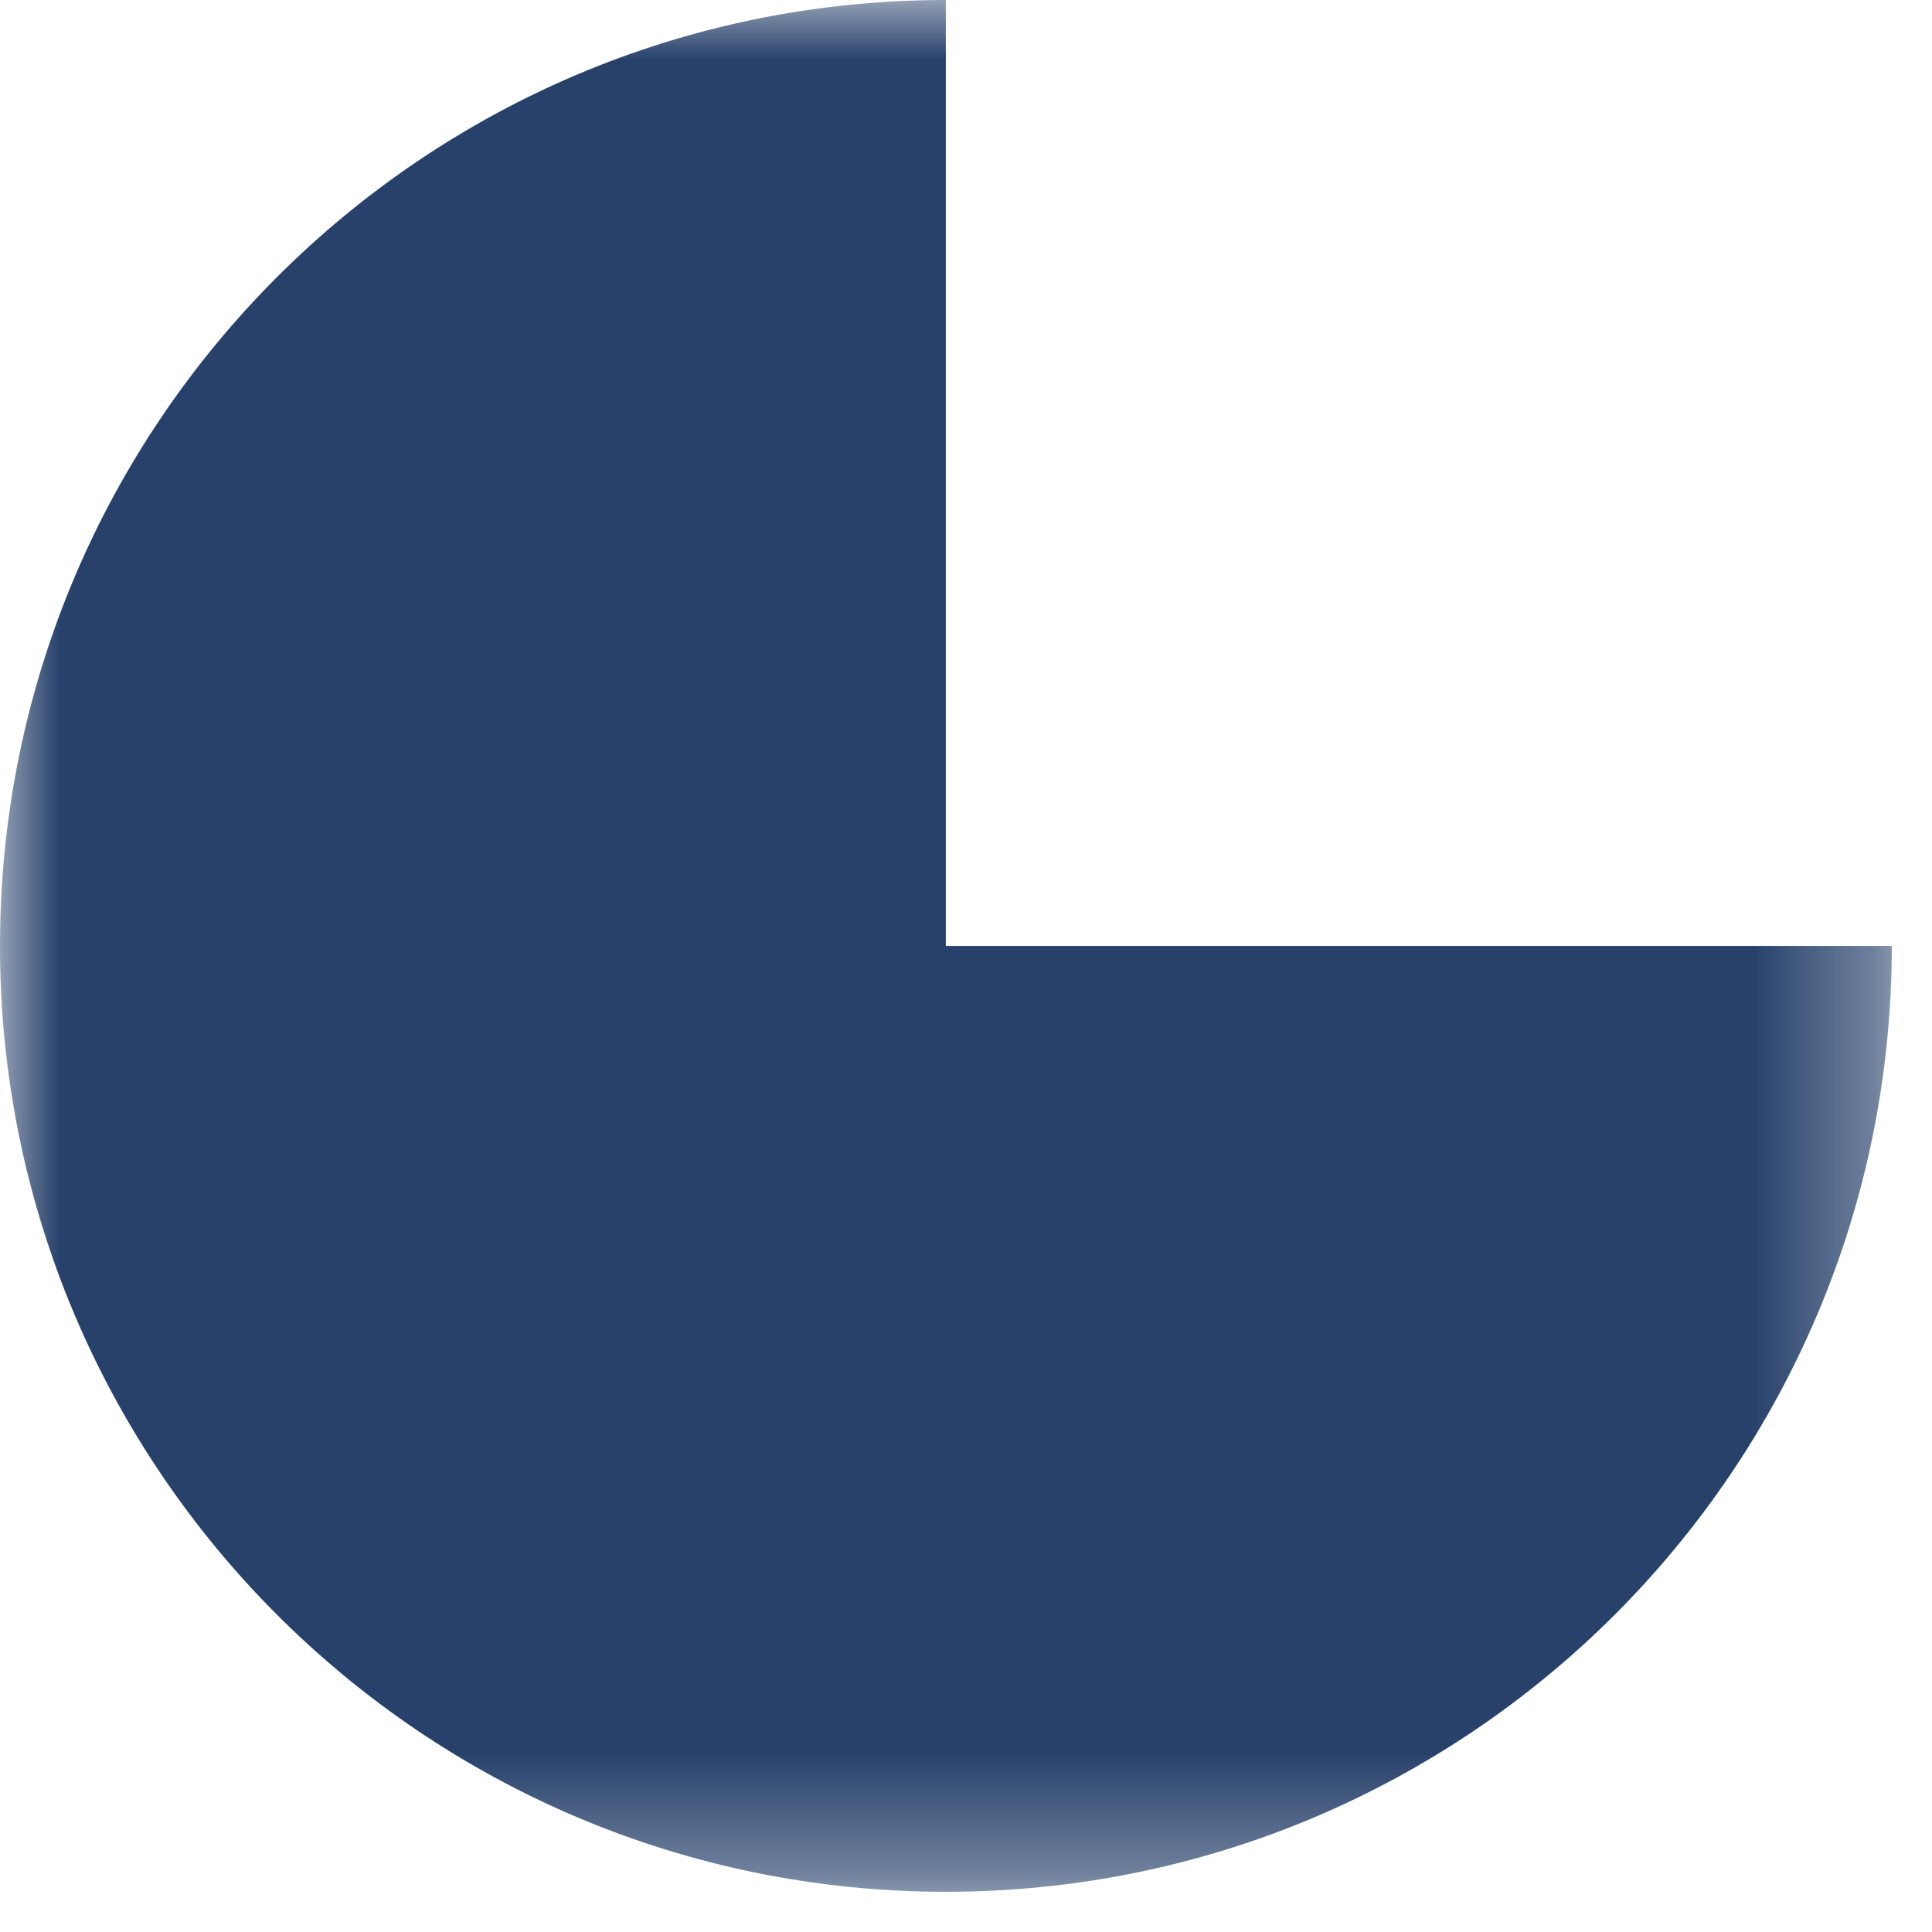 <?xml version="1.0" encoding="UTF-8" standalone="no"?>
<svg width="16px" height="16px" viewBox="0 0 16 16" version="1.1" xmlns="http://www.w3.org/2000/svg" xmlns:xlink="http://www.w3.org/1999/xlink">
    <!-- Generator: Sketch 48.2 (47327) - http://www.bohemiancoding.com/sketch -->
    <title>Page 1</title>
    <desc>Created with Sketch.</desc>
    <defs>
        <polygon id="path-1" points="0 -0 15.667 -0 15.667 15.666 0 15.666"></polygon>
    </defs>
    <g id="02-phase-1-product2" stroke="none" stroke-width="1" fill="none" fill-rule="evenodd" transform="translate(-703, -1716)">
        <g id="Group-35" transform="translate(0, 1518)">
            <g id="Group-8" transform="translate(677, 198)">
                <g id="Page-1" transform="translate(26, 0)">
                    <mask id="mask-2" fill="white">
                        <use xlink:href="#path-1"></use>
                    </mask>
                    <g id="Clip-2"></g>
                    <path d="M7.833,-0 C3.507,-0 0,3.507 0,7.834 C0,12.16 3.507,15.667 7.833,15.667 C12.159,15.667 15.667,12.16 15.667,7.834 L7.833,7.834 L7.833,-0 Z" id="Fill-1" fill="#27416B" mask="url(#mask-2)"></path>
                </g>
            </g>
        </g>
    </g>
</svg>